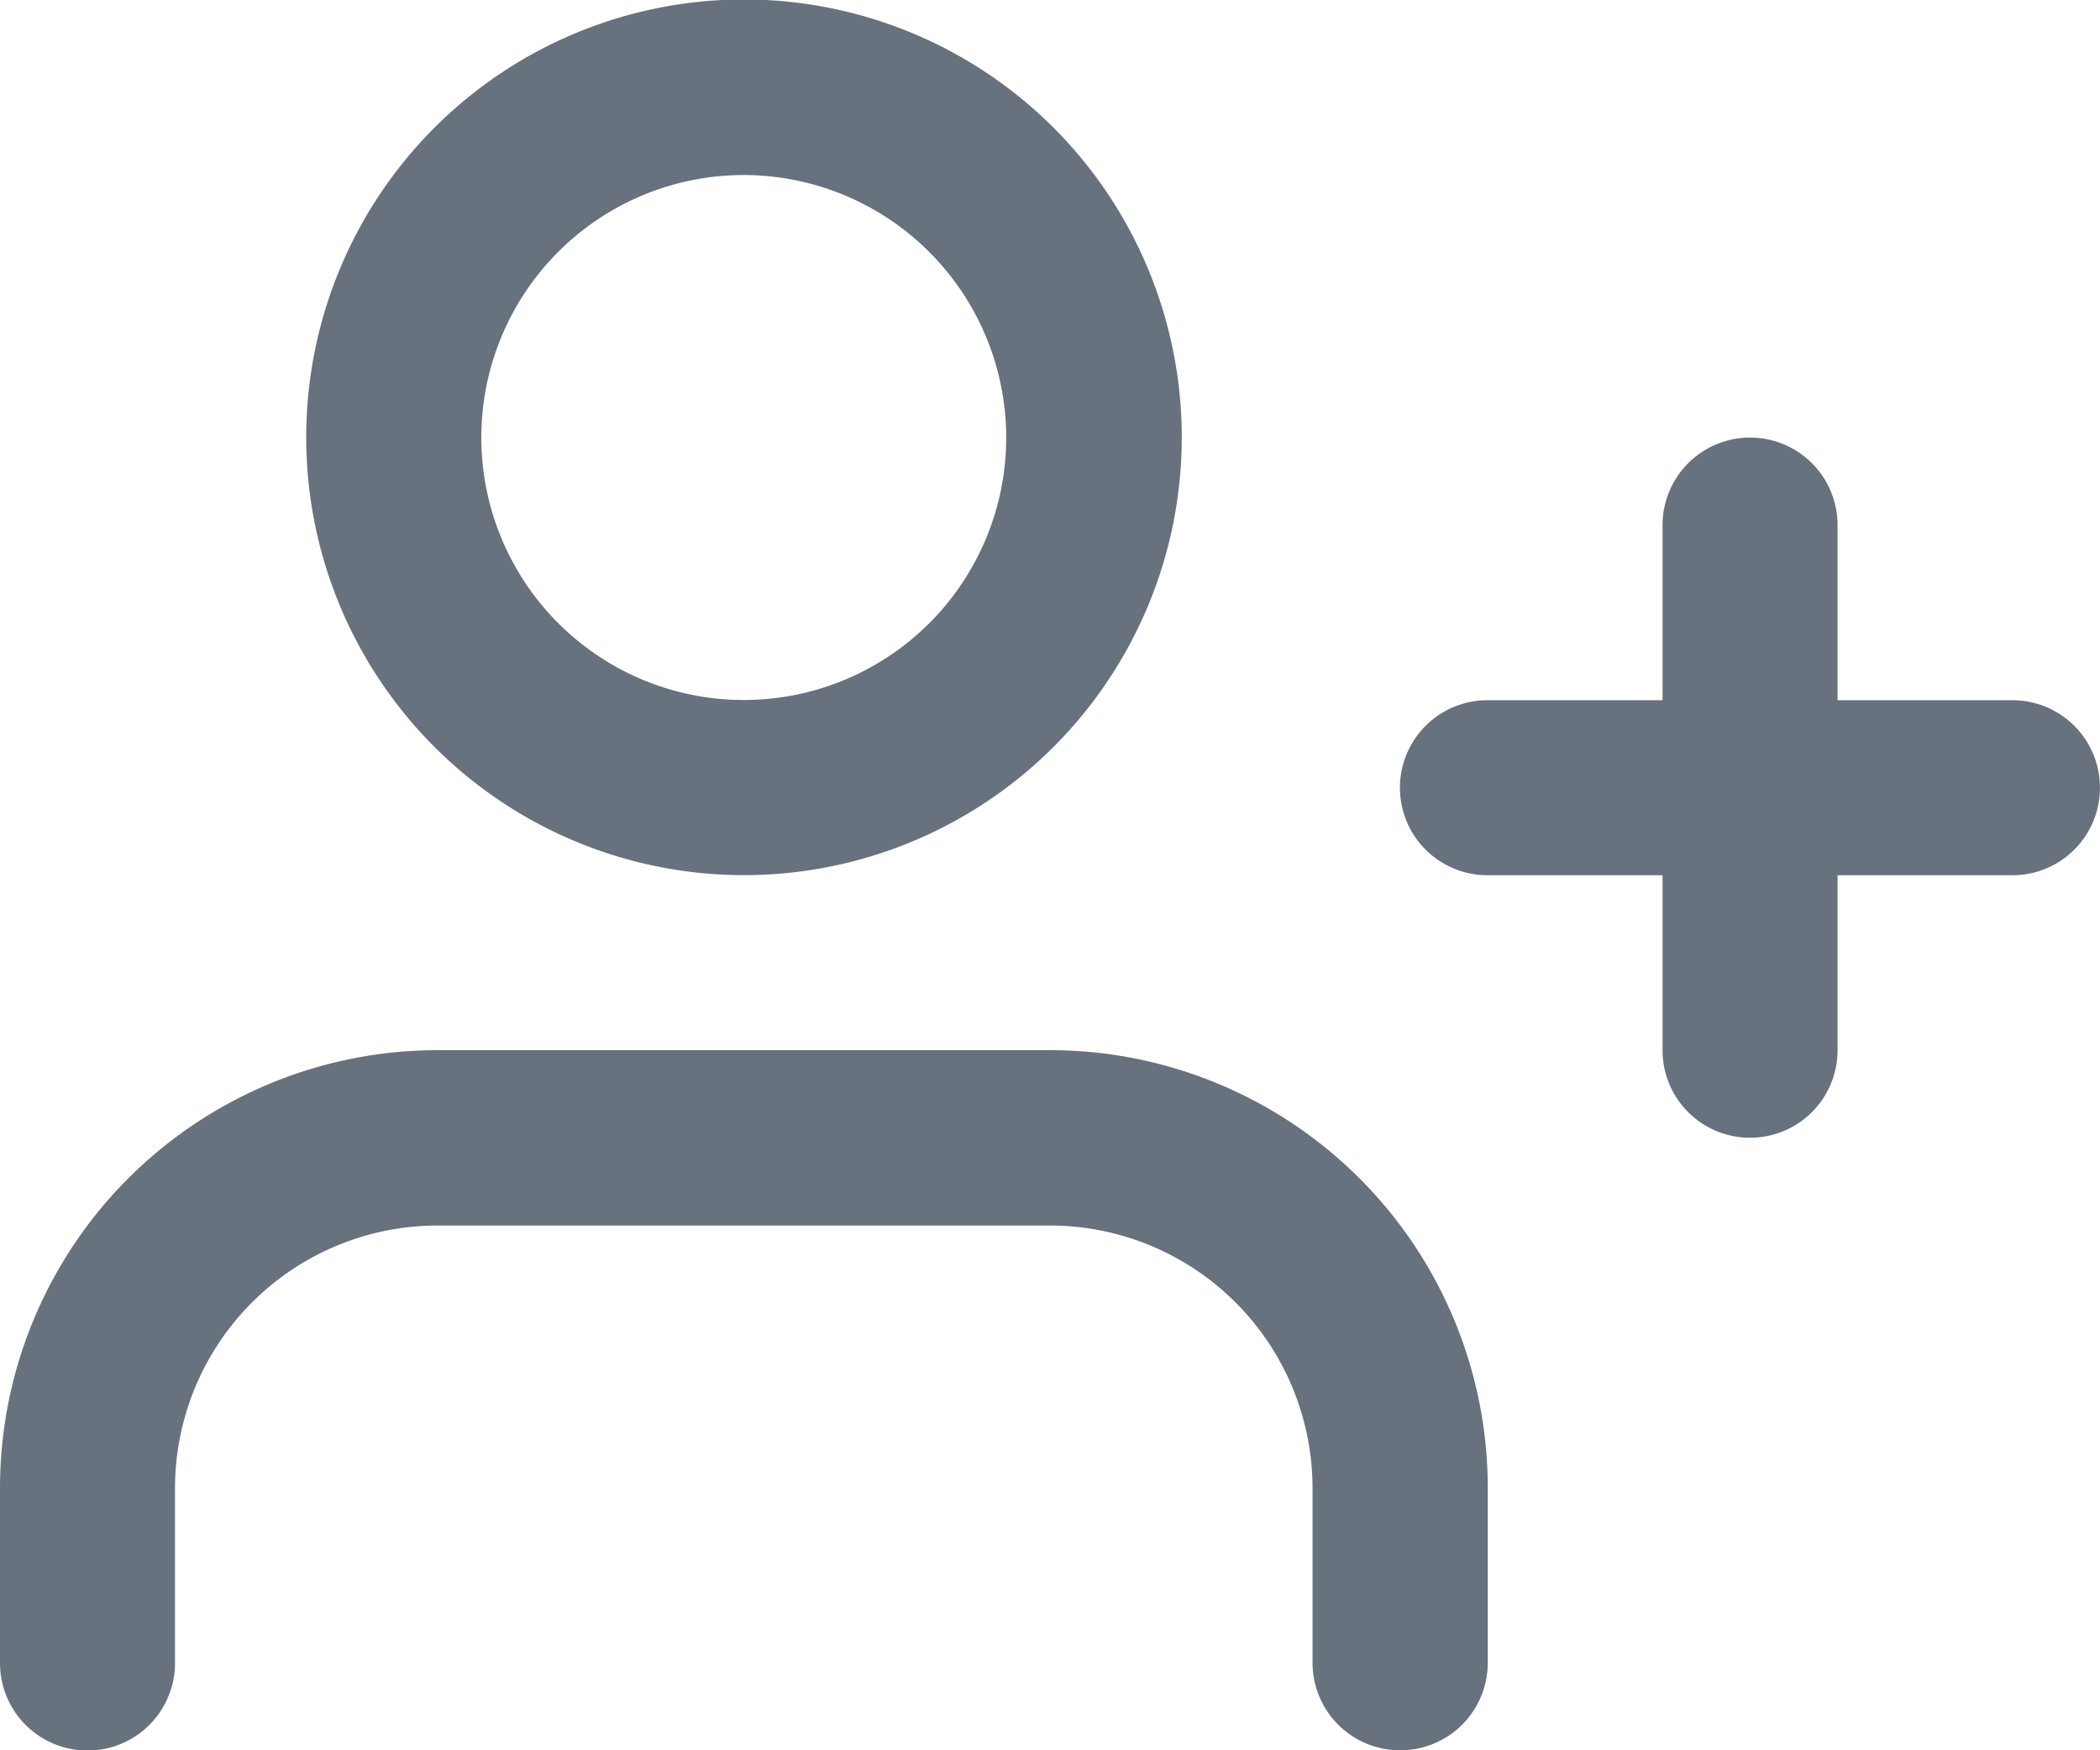 <svg id="Component_24_1" data-name="Component 24 – 1" xmlns="http://www.w3.org/2000/svg" width="19.668" height="16.39" viewBox="0 0 19.668 16.39">
  <g id="Group_390" data-name="Group 390" transform="translate(0 9.834)">
    <path id="Path_265" data-name="Path 265" d="M13.112,20.556a.819.819,0,0,1-.819-.819V18.1a2.461,2.461,0,0,0-2.458-2.458H4.1A2.461,2.461,0,0,0,1.639,18.1v1.639a.819.819,0,1,1-1.639,0V18.1A4.1,4.1,0,0,1,4.1,14H9.834a4.1,4.1,0,0,1,4.1,4.1v1.639A.819.819,0,0,1,13.112,20.556Z" transform="translate(0 -14)" fill="#68717e"/>
  </g>
  <g id="Group_391" data-name="Group 391" transform="translate(2.868)">
    <path id="Path_266" data-name="Path 266" d="M7.6,10.195a4.1,4.1,0,1,1,4.1-4.1A4.1,4.1,0,0,1,7.6,10.195Zm0-6.556A2.458,2.458,0,1,0,10.056,6.1,2.461,2.461,0,0,0,7.6,3.639Z" transform="translate(-3.5 -2)" fill="#68717e"/>
  </g>
  <g id="Group_392" data-name="Group 392" transform="translate(15.571 4.098)">
    <path id="Path_267" data-name="Path 267" d="M19.819,13.556A.819.819,0,0,1,19,12.736V7.819a.819.819,0,0,1,1.639,0v4.917A.819.819,0,0,1,19.819,13.556Z" transform="translate(-19 -7)" fill="#68717e"/>
  </g>
  <g id="Group_393" data-name="Group 393" transform="translate(13.112 6.557)">
    <path id="Path_268" data-name="Path 268" d="M21.736,11.639H16.819a.819.819,0,1,1,0-1.639h4.917a.819.819,0,0,1,0,1.639Z" transform="translate(-16 -10)" fill="#68717e"/>
  </g>
</svg>
